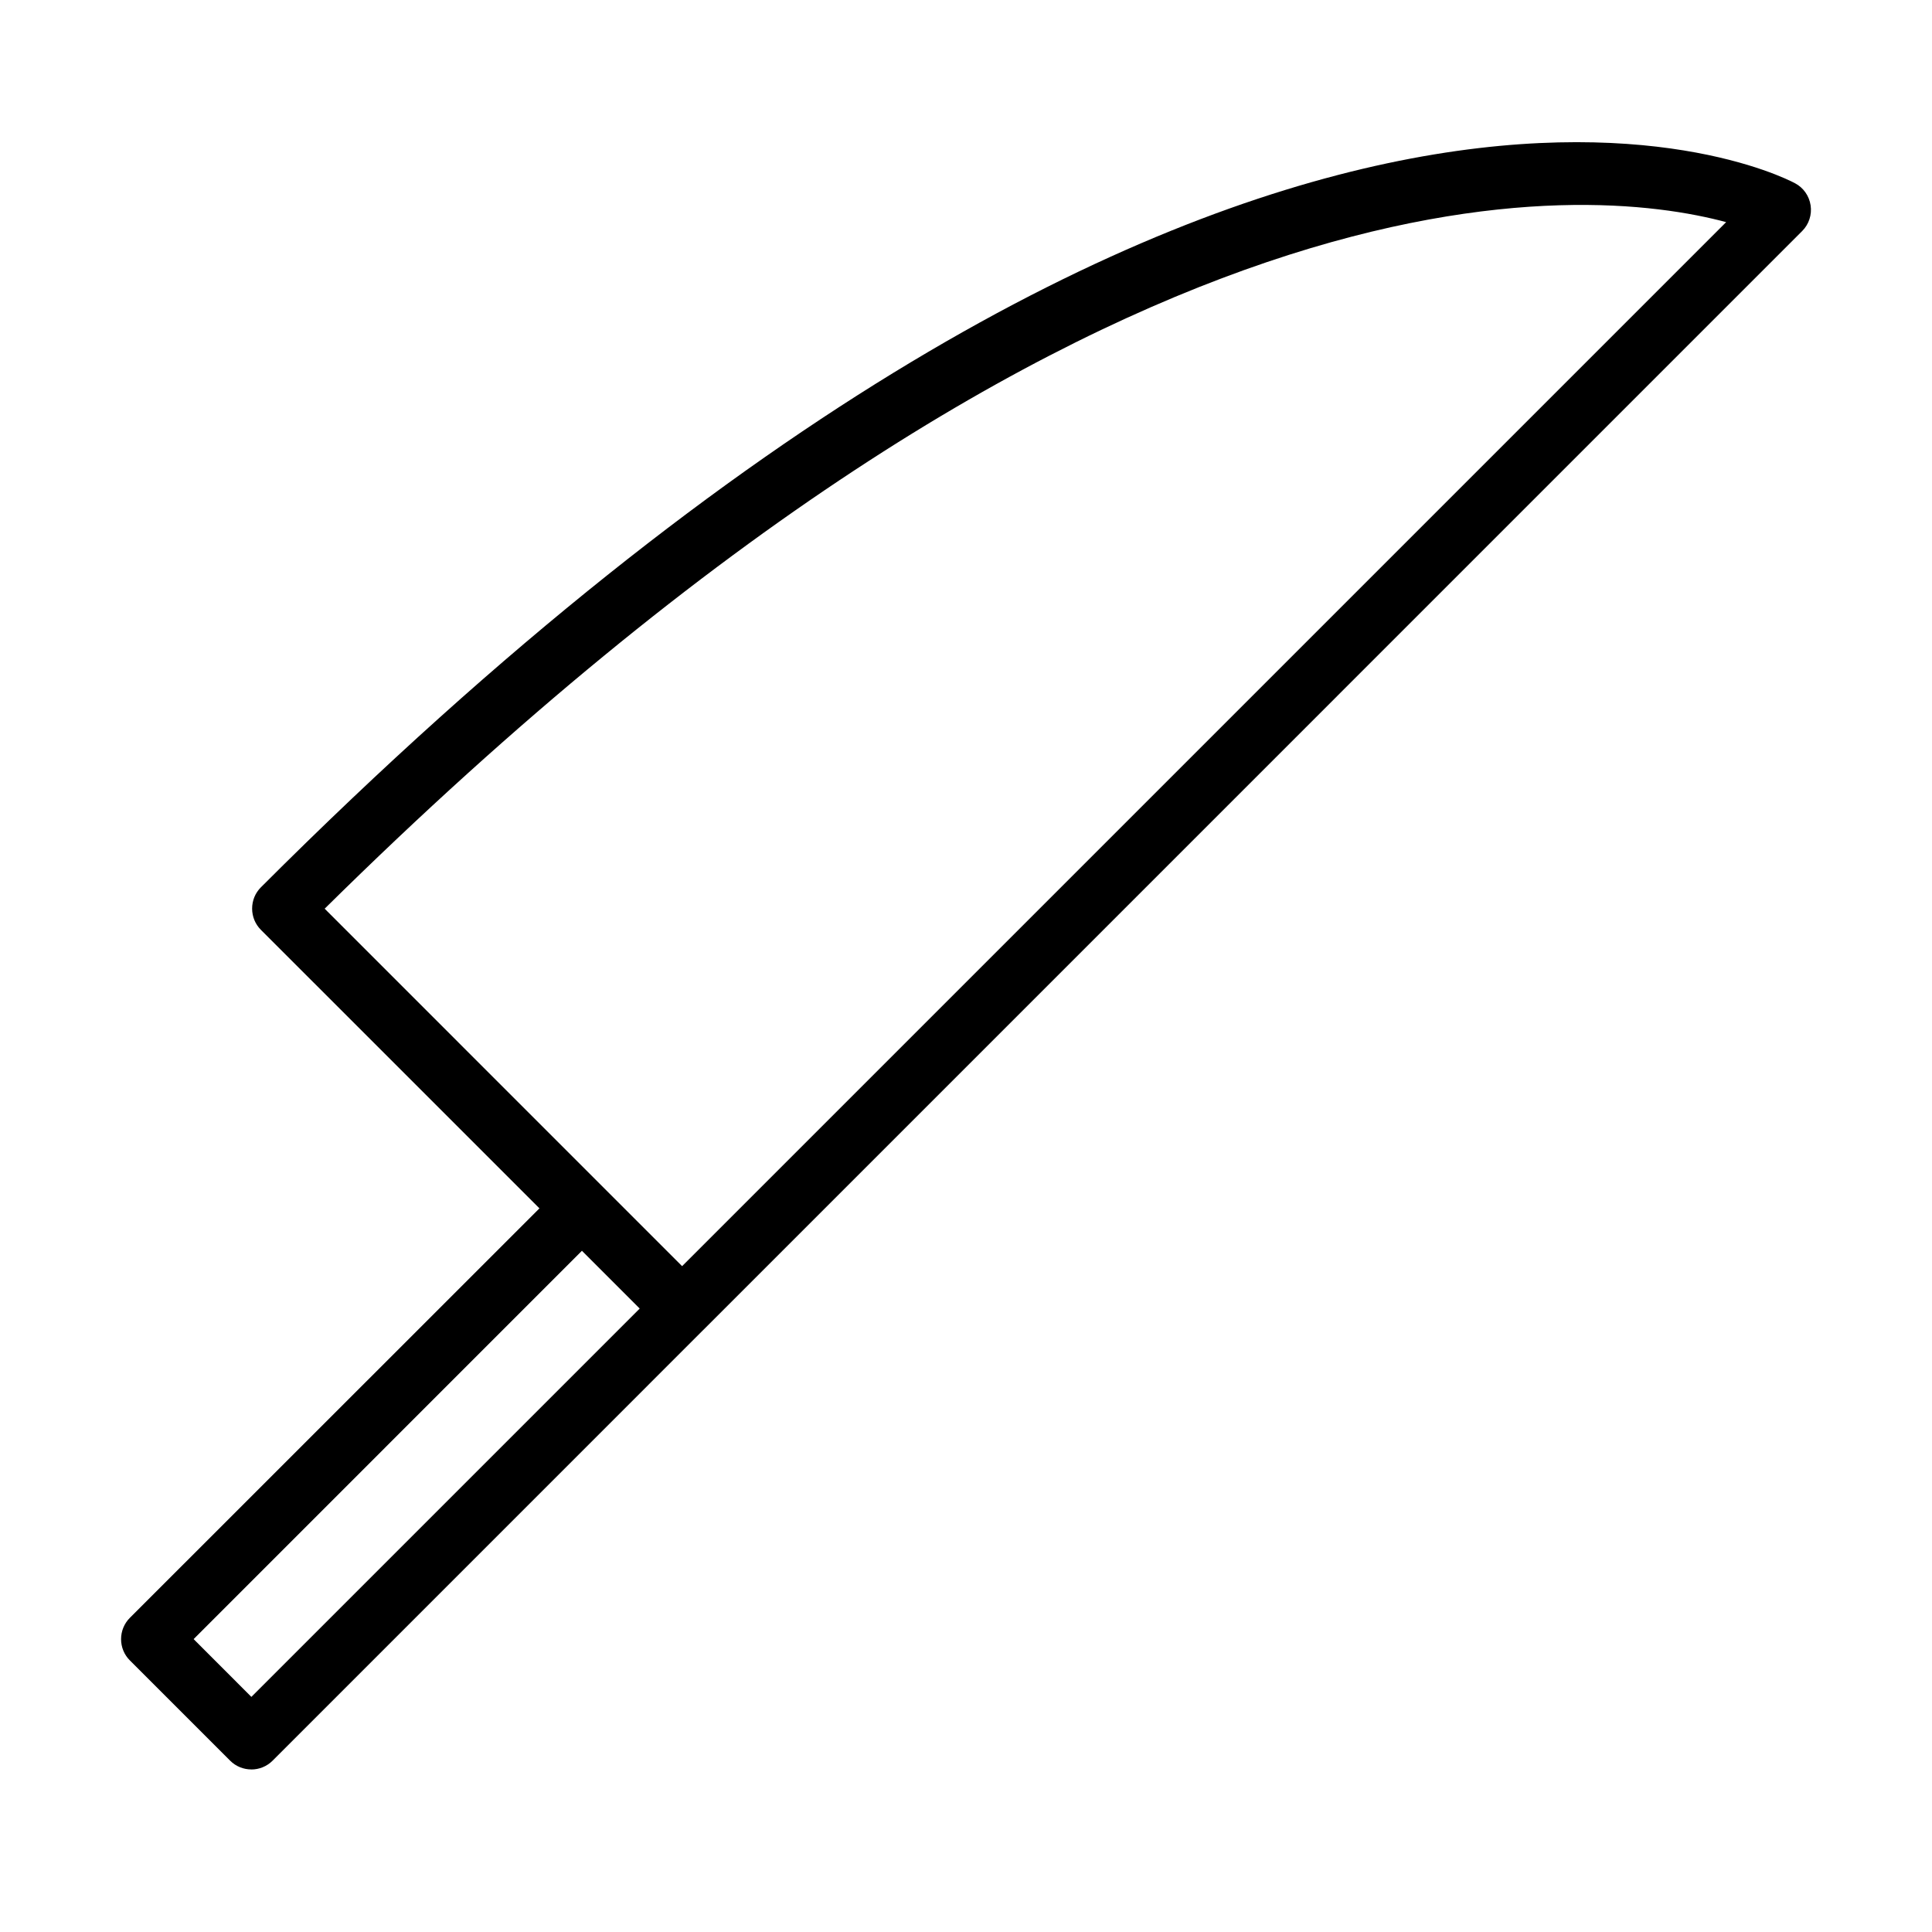 <?xml version="1.0" encoding="UTF-8"?>
<!-- Uploaded to: SVG Repo, www.svgrepo.com, Generator: SVG Repo Mixer Tools -->
<svg fill="#000000" width="800px" height="800px" version="1.1" viewBox="144 144 512 512" xmlns="http://www.w3.org/2000/svg">
 <path d="m210.62 612.92c-2.035 0-4.074-0.766-5.633-2.324l-26.578-26.578c-1.496-1.496-2.324-3.504-2.324-5.637 0-2.098 0.828-4.137 2.324-5.633l108.55-108.52-73.82-73.812c-1.496-1.5-2.324-3.504-2.324-5.637 0-2.133 0.828-4.137 2.324-5.633 259.74-259.74 400.7-189.71 406.55-186.59 2.231 1.176 3.758 3.34 4.141 5.856 0.379 2.484-0.449 5.031-2.231 6.812l-291.03 291.04c-0.066 0.062-0.129 0.125-0.191 0.191-0.062 0.062-0.133 0.125-0.195 0.188l-113.95 113.96c-1.527 1.527-3.566 2.324-5.606 2.324zm-15.309-34.539 15.309 15.312 102.91-102.91-15.312-15.312zm34.727-193.57 94.73 94.734 276.68-276.68c-36.414-9.773-164.22-22.664-371.41 181.95z"/>
</svg>